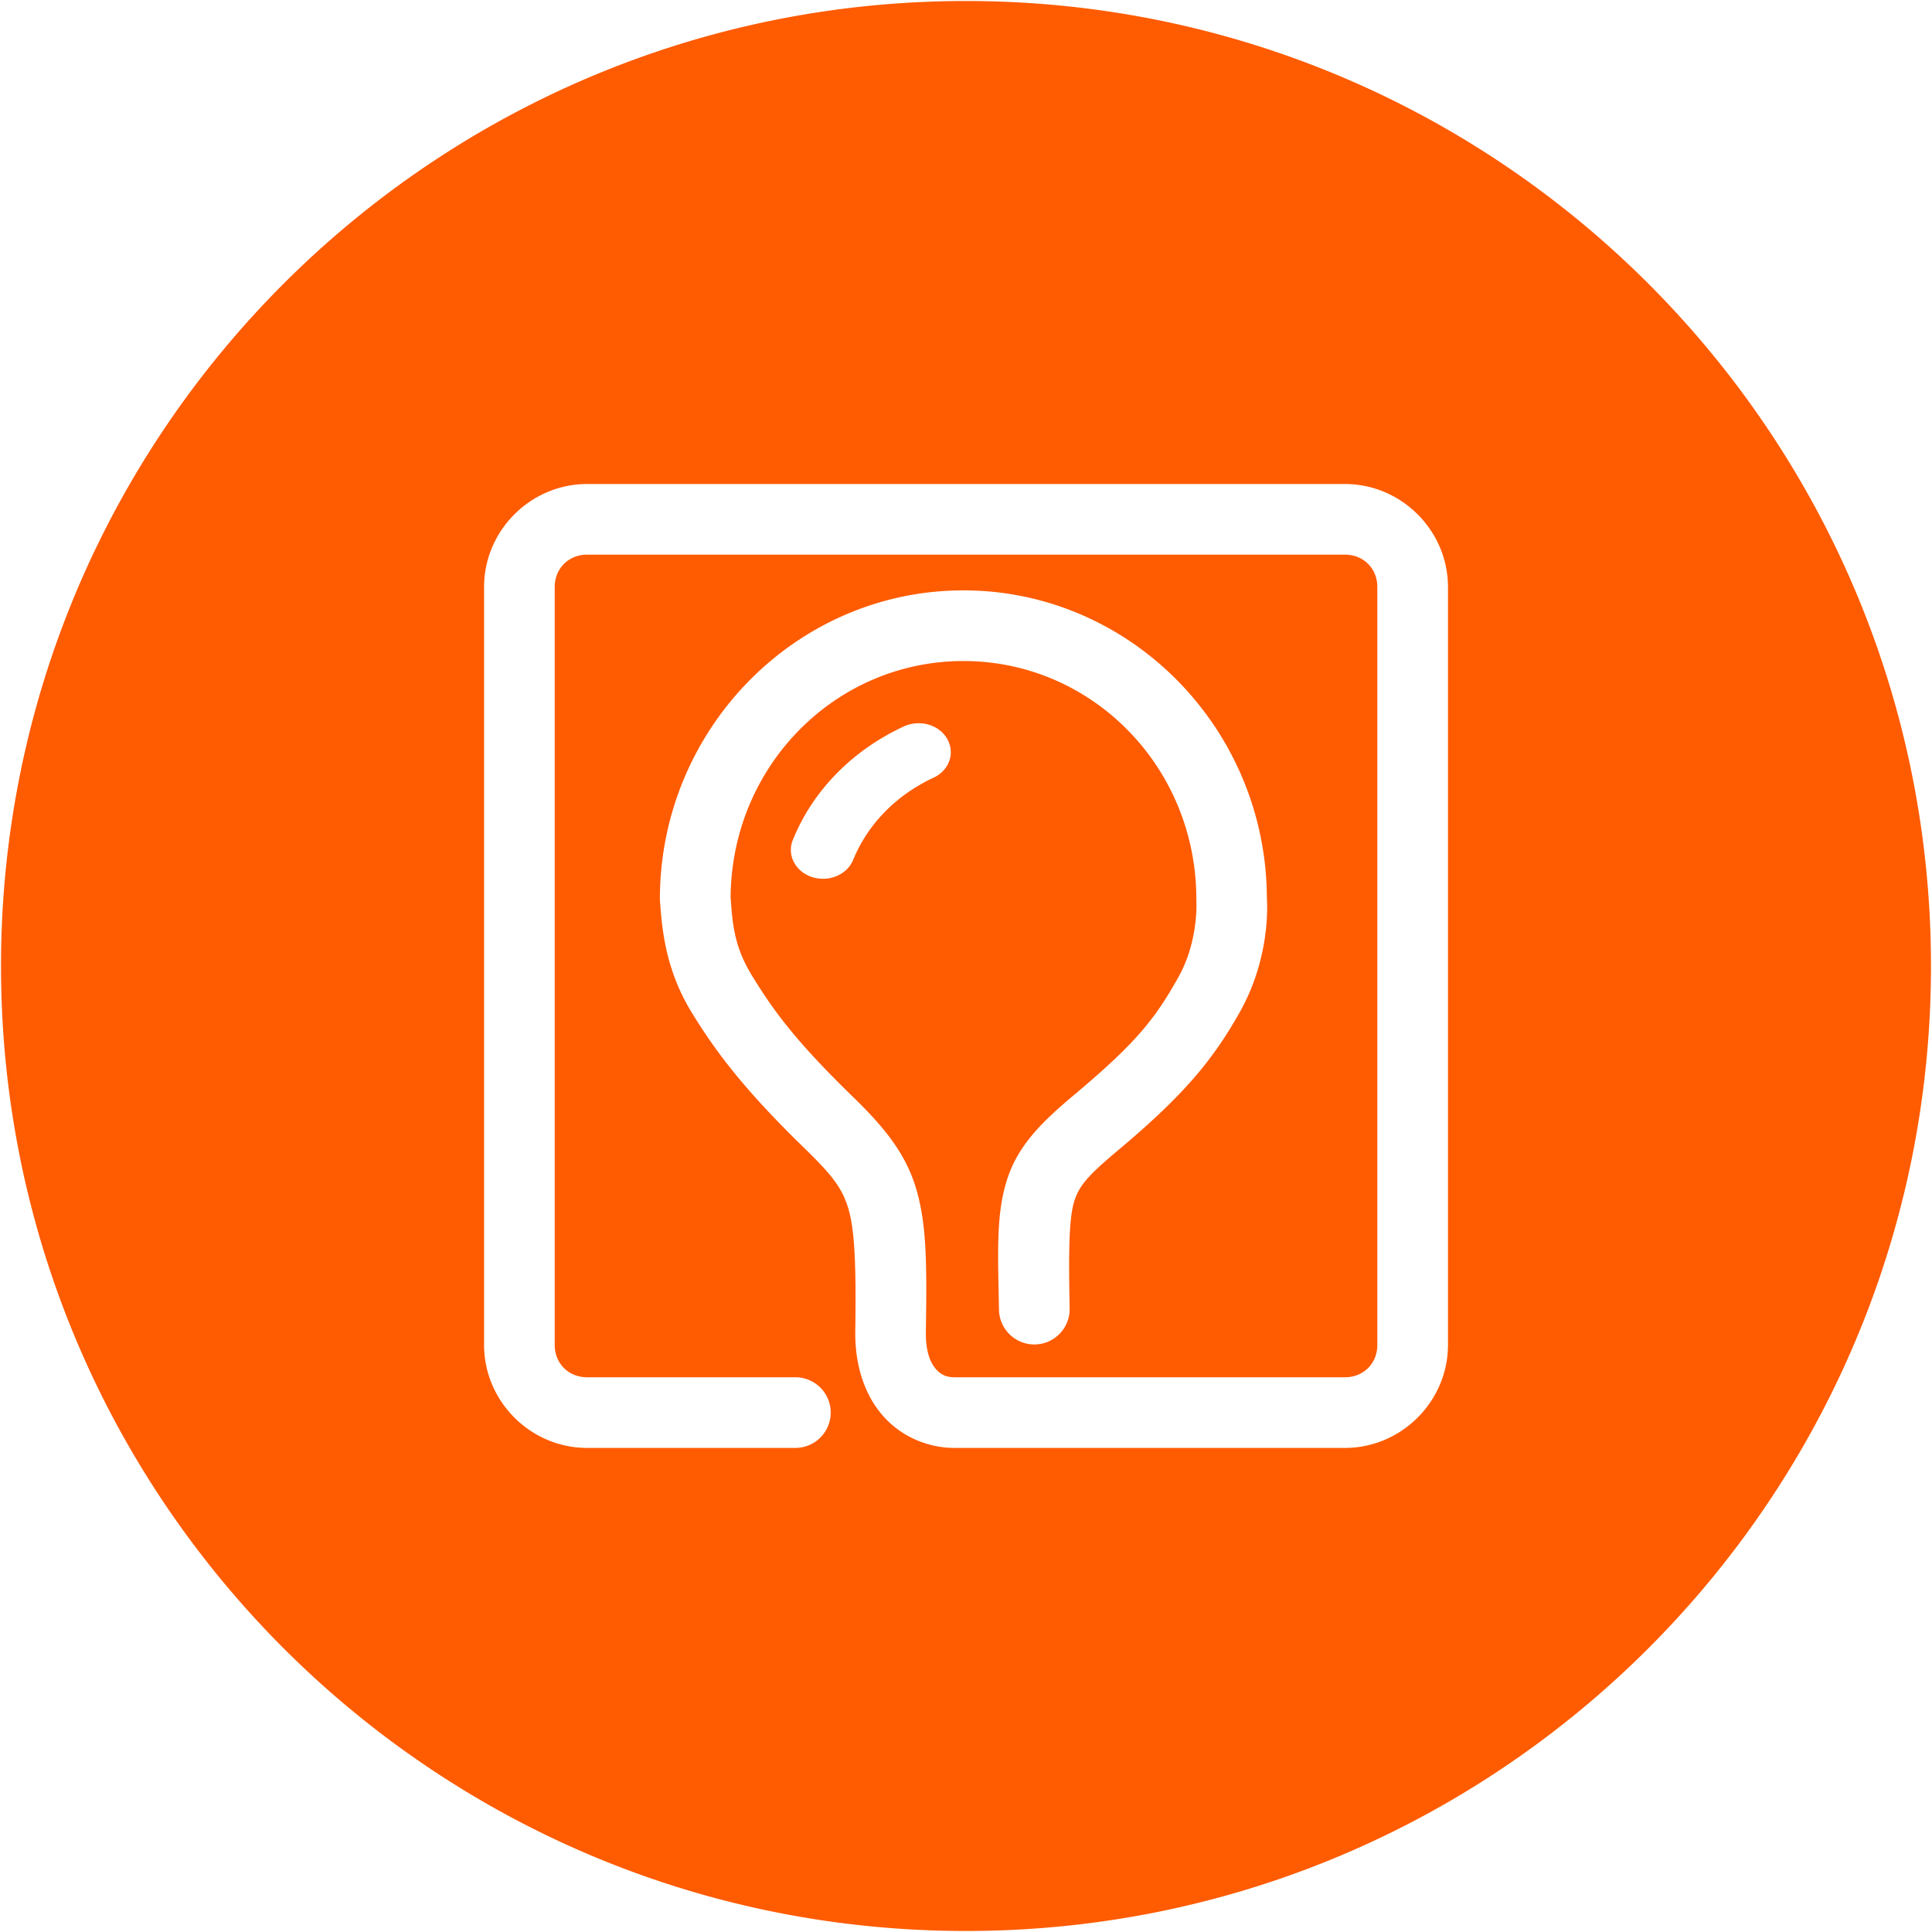 <?xml version="1.0" encoding="UTF-8" standalone="no"?>
<!-- Created with Inkscape (http://www.inkscape.org/) -->

<svg
   xmlns:dc="http://purl.org/dc/elements/1.1/"
   xmlns:cc="http://creativecommons.org/ns#"
   xmlns:rdf="http://www.w3.org/1999/02/22-rdf-syntax-ns#"
   xmlns:svg="http://www.w3.org/2000/svg"
   xmlns="http://www.w3.org/2000/svg"
   xmlns:xlink="http://www.w3.org/1999/xlink"
   xmlns:sodipodi="http://sodipodi.sourceforge.net/DTD/sodipodi-0.dtd"
   xmlns:inkscape="http://www.inkscape.org/namespaces/inkscape"
   width="957.004"
   height="956.999"
   id="svg2"
   sodipodi:version="0.32"
   inkscape:version="0.47 r22583"
   sodipodi:docname="logo_stencil.svg"
   inkscape:output_extension="org.inkscape.output.svg.inkscape"
   version="1.0"
   inkscape:export-filename="/home/efelon/projekte64/blinkenarea/logo/birne/logo_2_5_rgb.png"
   inkscape:export-xdpi="110"
   inkscape:export-ydpi="110">
  <defs
     id="defs4">
    <linearGradient
       id="linearGradient3943">
      <stop
         style="stop-color:#08aa00;stop-opacity:1;"
         offset="0"
         id="stop3945" />
      <stop
         style="stop-color:#08aa00;stop-opacity:0;"
         offset="1"
         id="stop3947" />
    </linearGradient>
    <inkscape:perspective
       sodipodi:type="inkscape:persp3d"
       inkscape:vp_x="0 : 526.18109 : 1"
       inkscape:vp_y="0 : 1000 : 0"
       inkscape:vp_z="744.09448 : 526.18109 : 1"
       inkscape:persp3d-origin="372.04724 : 350.78739 : 1"
       id="perspective10" />
    <inkscape:perspective
       id="perspective2464"
       inkscape:persp3d-origin="372.04724 : 350.78739 : 1"
       inkscape:vp_z="744.09448 : 526.18109 : 1"
       inkscape:vp_y="0 : 1000 : 0"
       inkscape:vp_x="0 : 526.18109 : 1"
       sodipodi:type="inkscape:persp3d" />
    <linearGradient
       inkscape:collect="always"
       xlink:href="#linearGradient3943"
       id="linearGradient3949"
       x1="281.245"
       y1="816.495"
       x2="459.647"
       y2="822.291"
       gradientUnits="userSpaceOnUse"
       spreadMethod="pad"
       gradientTransform="translate(-2.084,0)" />
    <linearGradient
       inkscape:collect="always"
       xlink:href="#linearGradient3943"
       id="linearGradient4026"
       gradientUnits="userSpaceOnUse"
       gradientTransform="translate(2.084,-115.136)"
       spreadMethod="pad"
       x1="281.245"
       y1="816.495"
       x2="459.647"
       y2="822.291" />
  </defs>
  <sodipodi:namedview
     id="base"
     pagecolor="#ffffff"
     bordercolor="#666666"
     borderopacity="1.0"
     inkscape:pageopacity="0.0"
     inkscape:pageshadow="2"
     inkscape:zoom="0.5"
     inkscape:cx="336.86461"
     inkscape:cy="477.2203"
     inkscape:document-units="px"
     inkscape:current-layer="layer1"
     showgrid="false"
     inkscape:window-width="1279"
     inkscape:window-height="960"
     inkscape:window-x="0"
     inkscape:window-y="25"
     inkscape:snap-bbox="true"
     inkscape:object-nodes="false"
     inkscape:bbox-nodes="false"
     inkscape:snap-nodes="true"
     inkscape:snap-bbox-midpoints="true"
     inkscape:snap-object-midpoints="true"
     inkscape:window-maximized="0" />
  <g
     inkscape:label="Ebene 1"
     inkscape:groupmode="layer"
     id="layer1"
     style="display:inline"
     transform="translate(106.457,106.452)">
    <path
       style="fill:#ff5b00;fill-opacity:1;stroke:none;stroke-width:1;stroke-linecap:round;stroke-linejoin:miter;stroke-miterlimit:4;stroke-opacity:1;stroke-dasharray:none;stroke-dashoffset:0"
       d="M 478.5 0.5 C 214.507 0.5 0.5 214.508 0.5 478.5 C 0.5 742.492 214.507 956.5 478.5 956.5 C 742.493 956.5 956.5 742.492 956.5 478.5 C 956.5 214.508 742.493 0.5 478.5 0.5 z M 290.812 239.75 L 666.219 239.75 C 694.188 239.75 717.25 262.812 717.25 290.781 L 717.25 666.188 C 717.25 694.157 694.188 717.219 666.219 717.219 L 472.469 717.219 L 472.375 717.219 L 472.312 717.219 C 459.544 717.093 446.452 711.69 437.312 701.25 C 428.173 690.81 423.401 676.091 423.656 659.188 C 424.124 627.143 423.398 609.63 420.344 599.094 C 417.289 588.557 412.316 582.206 398.219 568.5 C 368.117 539.234 354.236 520.443 342.656 501.562 C 329.482 480.081 327.938 459.904 326.938 446.656 L 326.875 446 L 326.875 445.344 C 326.875 361.305 394.235 292.438 477.219 292.438 C 559.765 292.438 626.826 360.596 627.531 444.031 C 627.532 444.094 627.531 444.156 627.531 444.219 C 627.534 444.598 627.594 444.964 627.594 445.344 L 627.562 445.344 C 627.79 448.791 629.007 474.665 614.344 500.938 C 601.081 524.702 586.524 542.349 554.344 569.344 C 539.081 582.147 534.627 587.096 532.125 595.062 C 529.623 603.029 529.244 618.374 529.844 648 A 17.504 17.504 0 1 1 494.844 648.719 C 494.242 618.995 493.478 601.379 498.75 584.594 C 504.022 567.808 515.537 556.21 531.844 542.531 C 562.475 516.837 571.993 505.028 583.781 483.906 C 593.735 466.072 592.625 446.656 592.625 446.656 L 592.594 446 L 592.594 445.344 C 592.594 379.884 540.899 327.438 477.219 327.438 C 413.734 327.438 362.222 379.571 361.906 444.75 C 362.89 457.832 363.669 468.883 372.5 483.281 C 383.092 500.552 393.914 515.522 422.594 543.406 C 437.887 558.275 448.77 571.409 453.969 589.344 C 459.168 607.278 459.099 627.204 458.625 659.688 L 458.625 659.719 C 458.47 669.999 461.12 675.326 463.625 678.188 C 466.13 681.049 468.921 682.182 472.656 682.219 L 666.219 682.219 C 675.404 682.219 682.25 675.372 682.25 666.188 L 682.25 290.781 C 682.25 281.596 675.404 274.75 666.219 274.75 L 290.812 274.75 C 281.628 274.75 274.781 281.596 274.781 290.781 L 274.781 666.188 C 274.781 675.372 281.628 682.219 290.812 682.219 L 393.719 682.219 A 17.502 17.502 0 1 1 393.719 717.219 L 290.812 717.219 C 262.843 717.219 239.781 694.157 239.781 666.188 L 239.781 290.781 C 239.781 262.812 262.843 239.75 290.812 239.75 z M 454.781 358.25 A 15.827 14.219 0.001 0 1 470.281 368.438 A 15.827 14.219 0.001 0 1 462.438 385.219 C 443.893 393.837 429.705 408.391 422.562 426.062 A 15.92 14.302 0.001 1 1 392.781 415.938 C 402.58 391.692 422.12 371.731 447.562 359.906 A 15.827 14.219 0.001 0 1 454.781 358.25 z "
       transform="translate(-106.457,-106.452)"
       id="path3611" />
  </g>
</svg>
